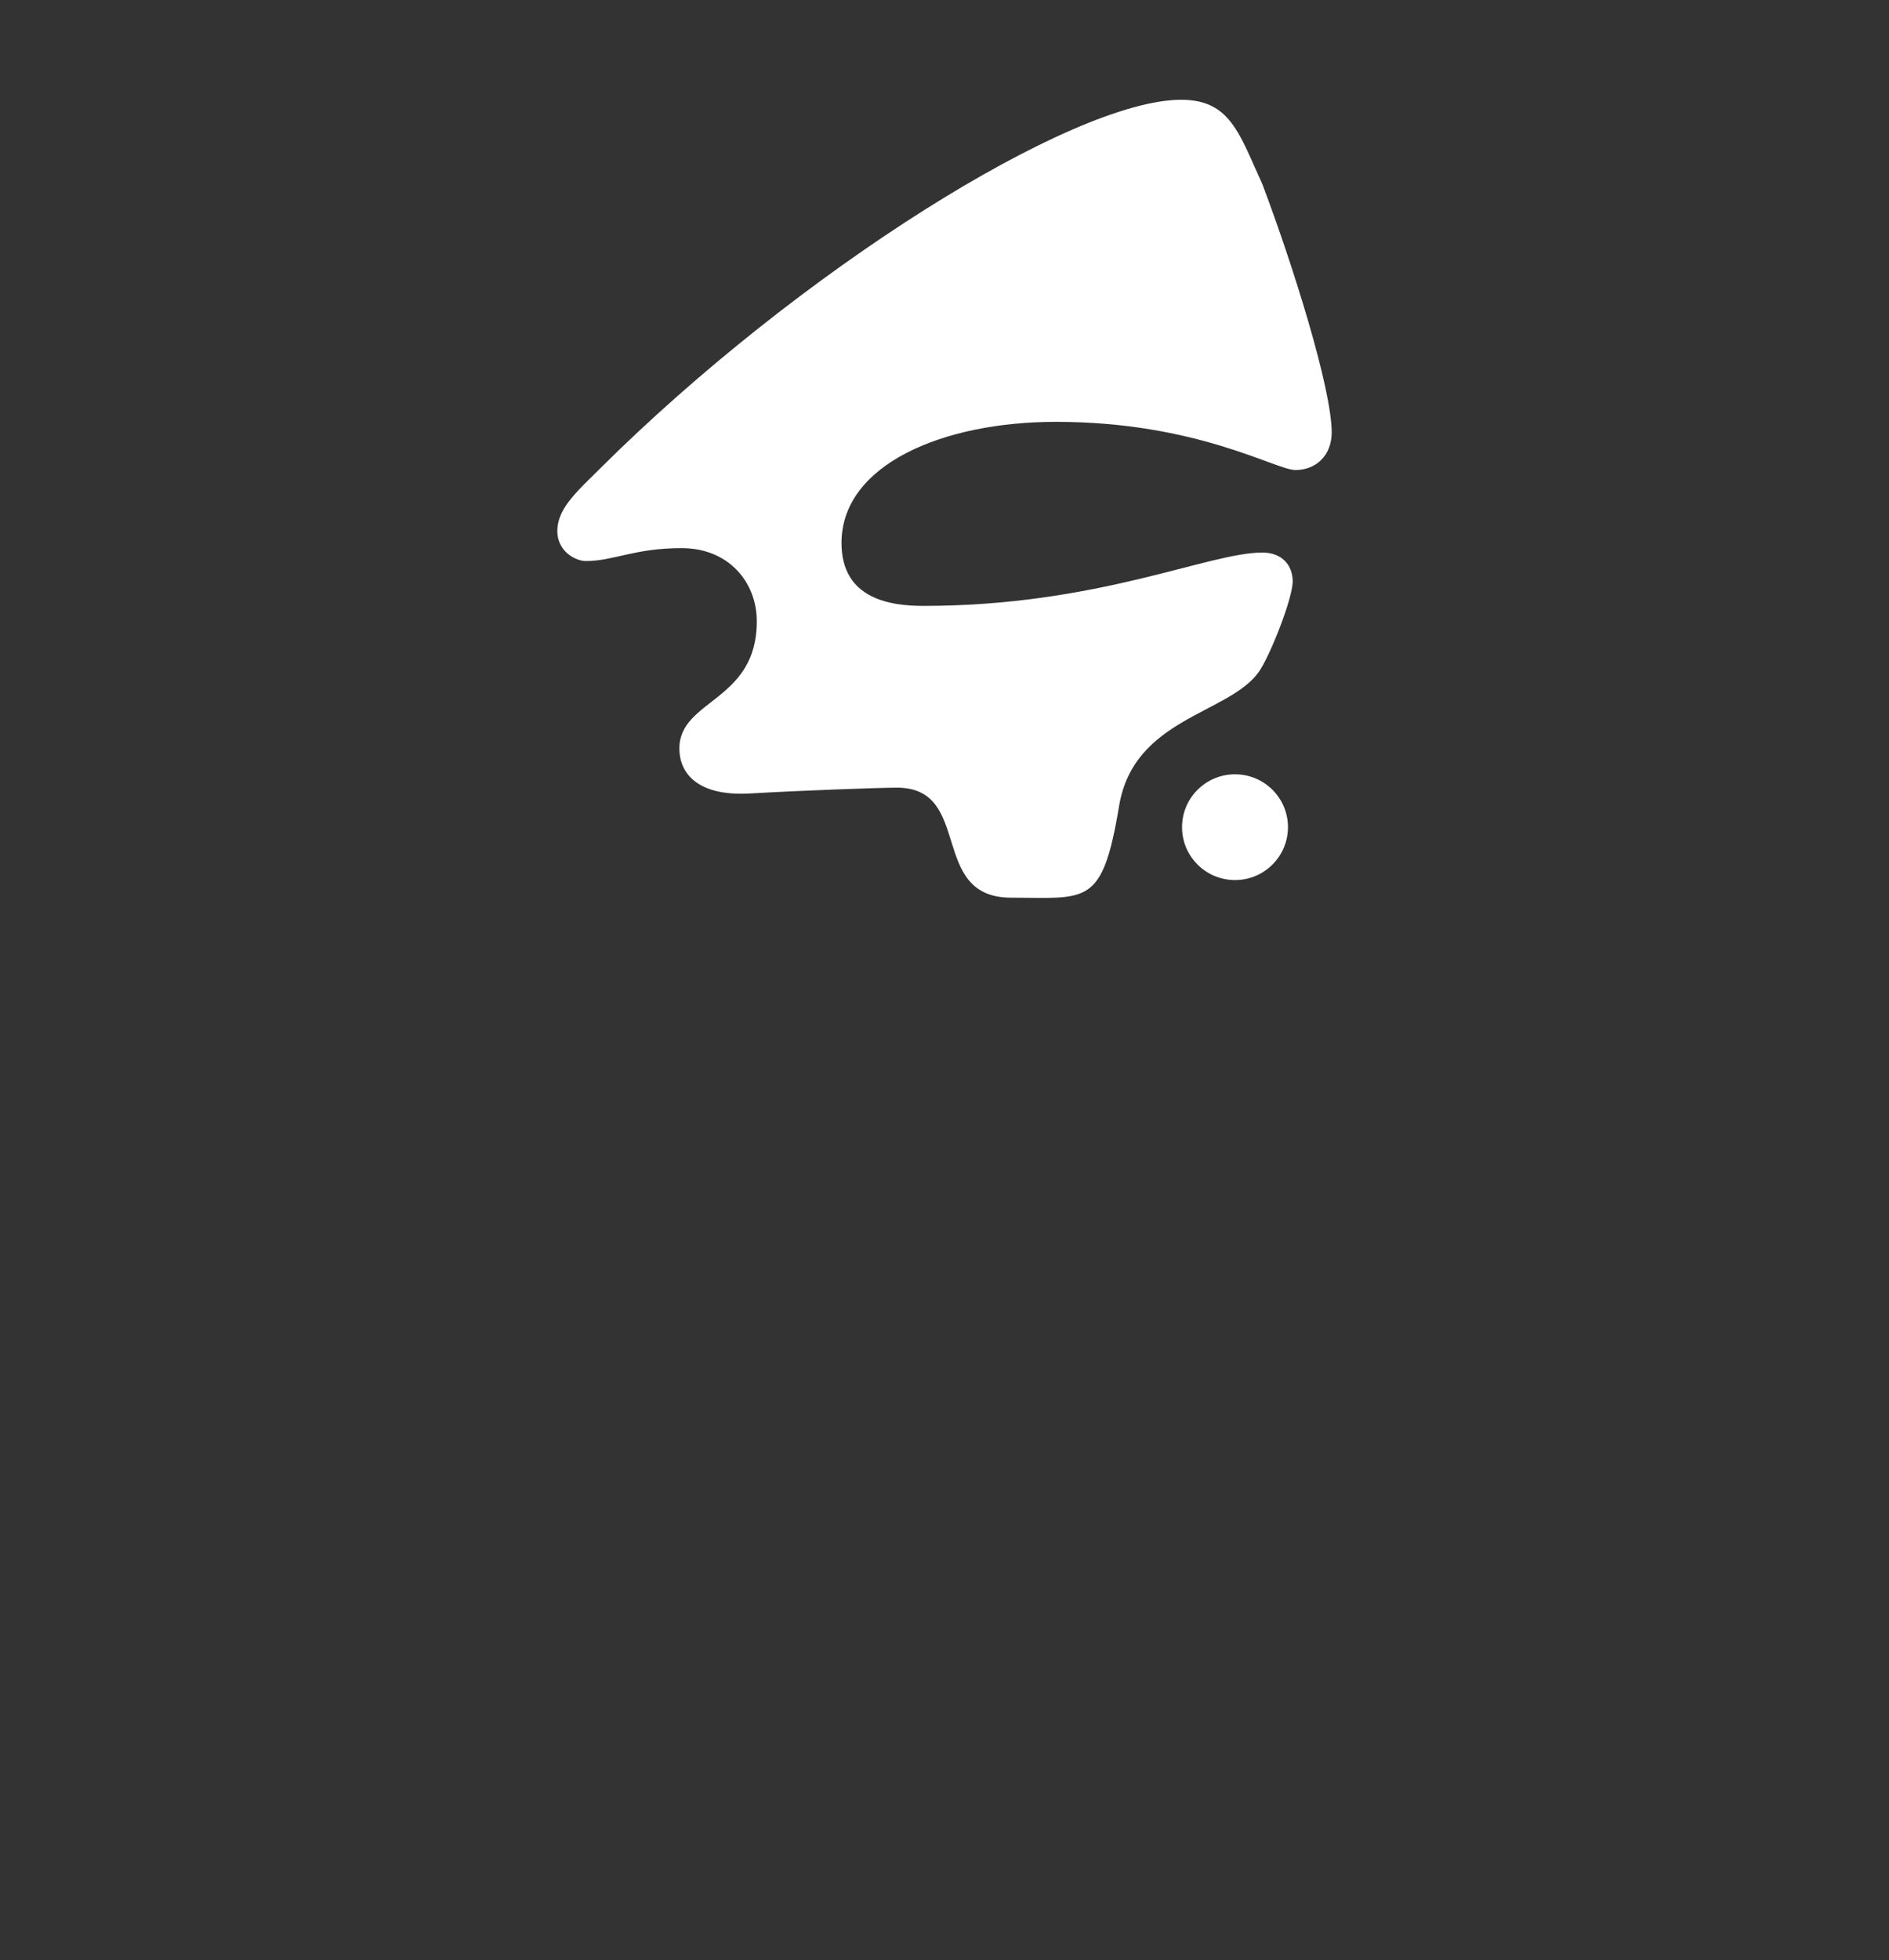 <?xml version="1.0" encoding="UTF-8"?> <svg xmlns="http://www.w3.org/2000/svg" viewBox="0 0 161.00 167.00" data-guides="{&quot;vertical&quot;:[],&quot;horizontal&quot;:[]}"><rect x="0" y="0" width="161.00" height="167.00" fill="#333333" stroke="none"/><defs></defs><path fill="#ffffff" stroke="none" fill-opacity="1" stroke-width="1" stroke-opacity="1" color="rgb(51, 51, 51)" id="tSvga9ff287e63" title="Path 4" d="M86.176 76.48C79.092 76.48 82.992 67.085 76.422 67.107C74.923 67.112 68.57 67.334 63.941 67.602C59.311 67.87 57.903 65.76 57.903 63.779C57.902 59.543 64.571 59.799 64.501 52.838C64.47 49.655 62.152 46.7 58.1 46.7C54.048 46.7 52.315 47.8 49.925 47.8C49.074 47.8 47.356 46.961 47.51 44.988C47.65 43.183 49.314 41.739 51.098 39.963C68.077 23.07 91.397 8.5 100.671 8.5C104.879 8.5 105.625 11.413 107.59 15.688C110.177 22.526 113.5 33.092 113.5 36.846C113.5 38.834 112.13 40.046 110.418 40.046C108.706 40.046 102.037 35.939 89.995 35.939C80.387 35.939 71.722 39.571 71.722 46.265C71.722 51.094 75.993 51.622 78.714 51.622C93.611 51.622 102.976 47.077 107.59 47.077C109.228 47.077 110.14 48.103 110.177 49.476C110.215 50.927 108.203 55.979 107.272 57.27C104.684 60.859 96.627 61.173 95.382 68.662C93.948 77.281 92.651 76.48 86.176 76.48Z" style=""></path><path color="rgb(51, 51, 51)" fill="#ffffff" cx="140.915" cy="152.053" r="11" id="tSvg17b320563d2" title="Ellipse 3" fill-opacity="1" stroke="none" stroke-opacity="1" d="M105.26 65.969C107.753 65.969 109.774 67.986 109.774 70.474C109.774 72.963 107.753 74.98 105.26 74.98C102.767 74.98 100.746 72.963 100.746 70.474C100.746 67.986 102.767 65.969 105.26 65.969Z" style="transform-origin: 105.26px 70.474px;"></path></svg> 